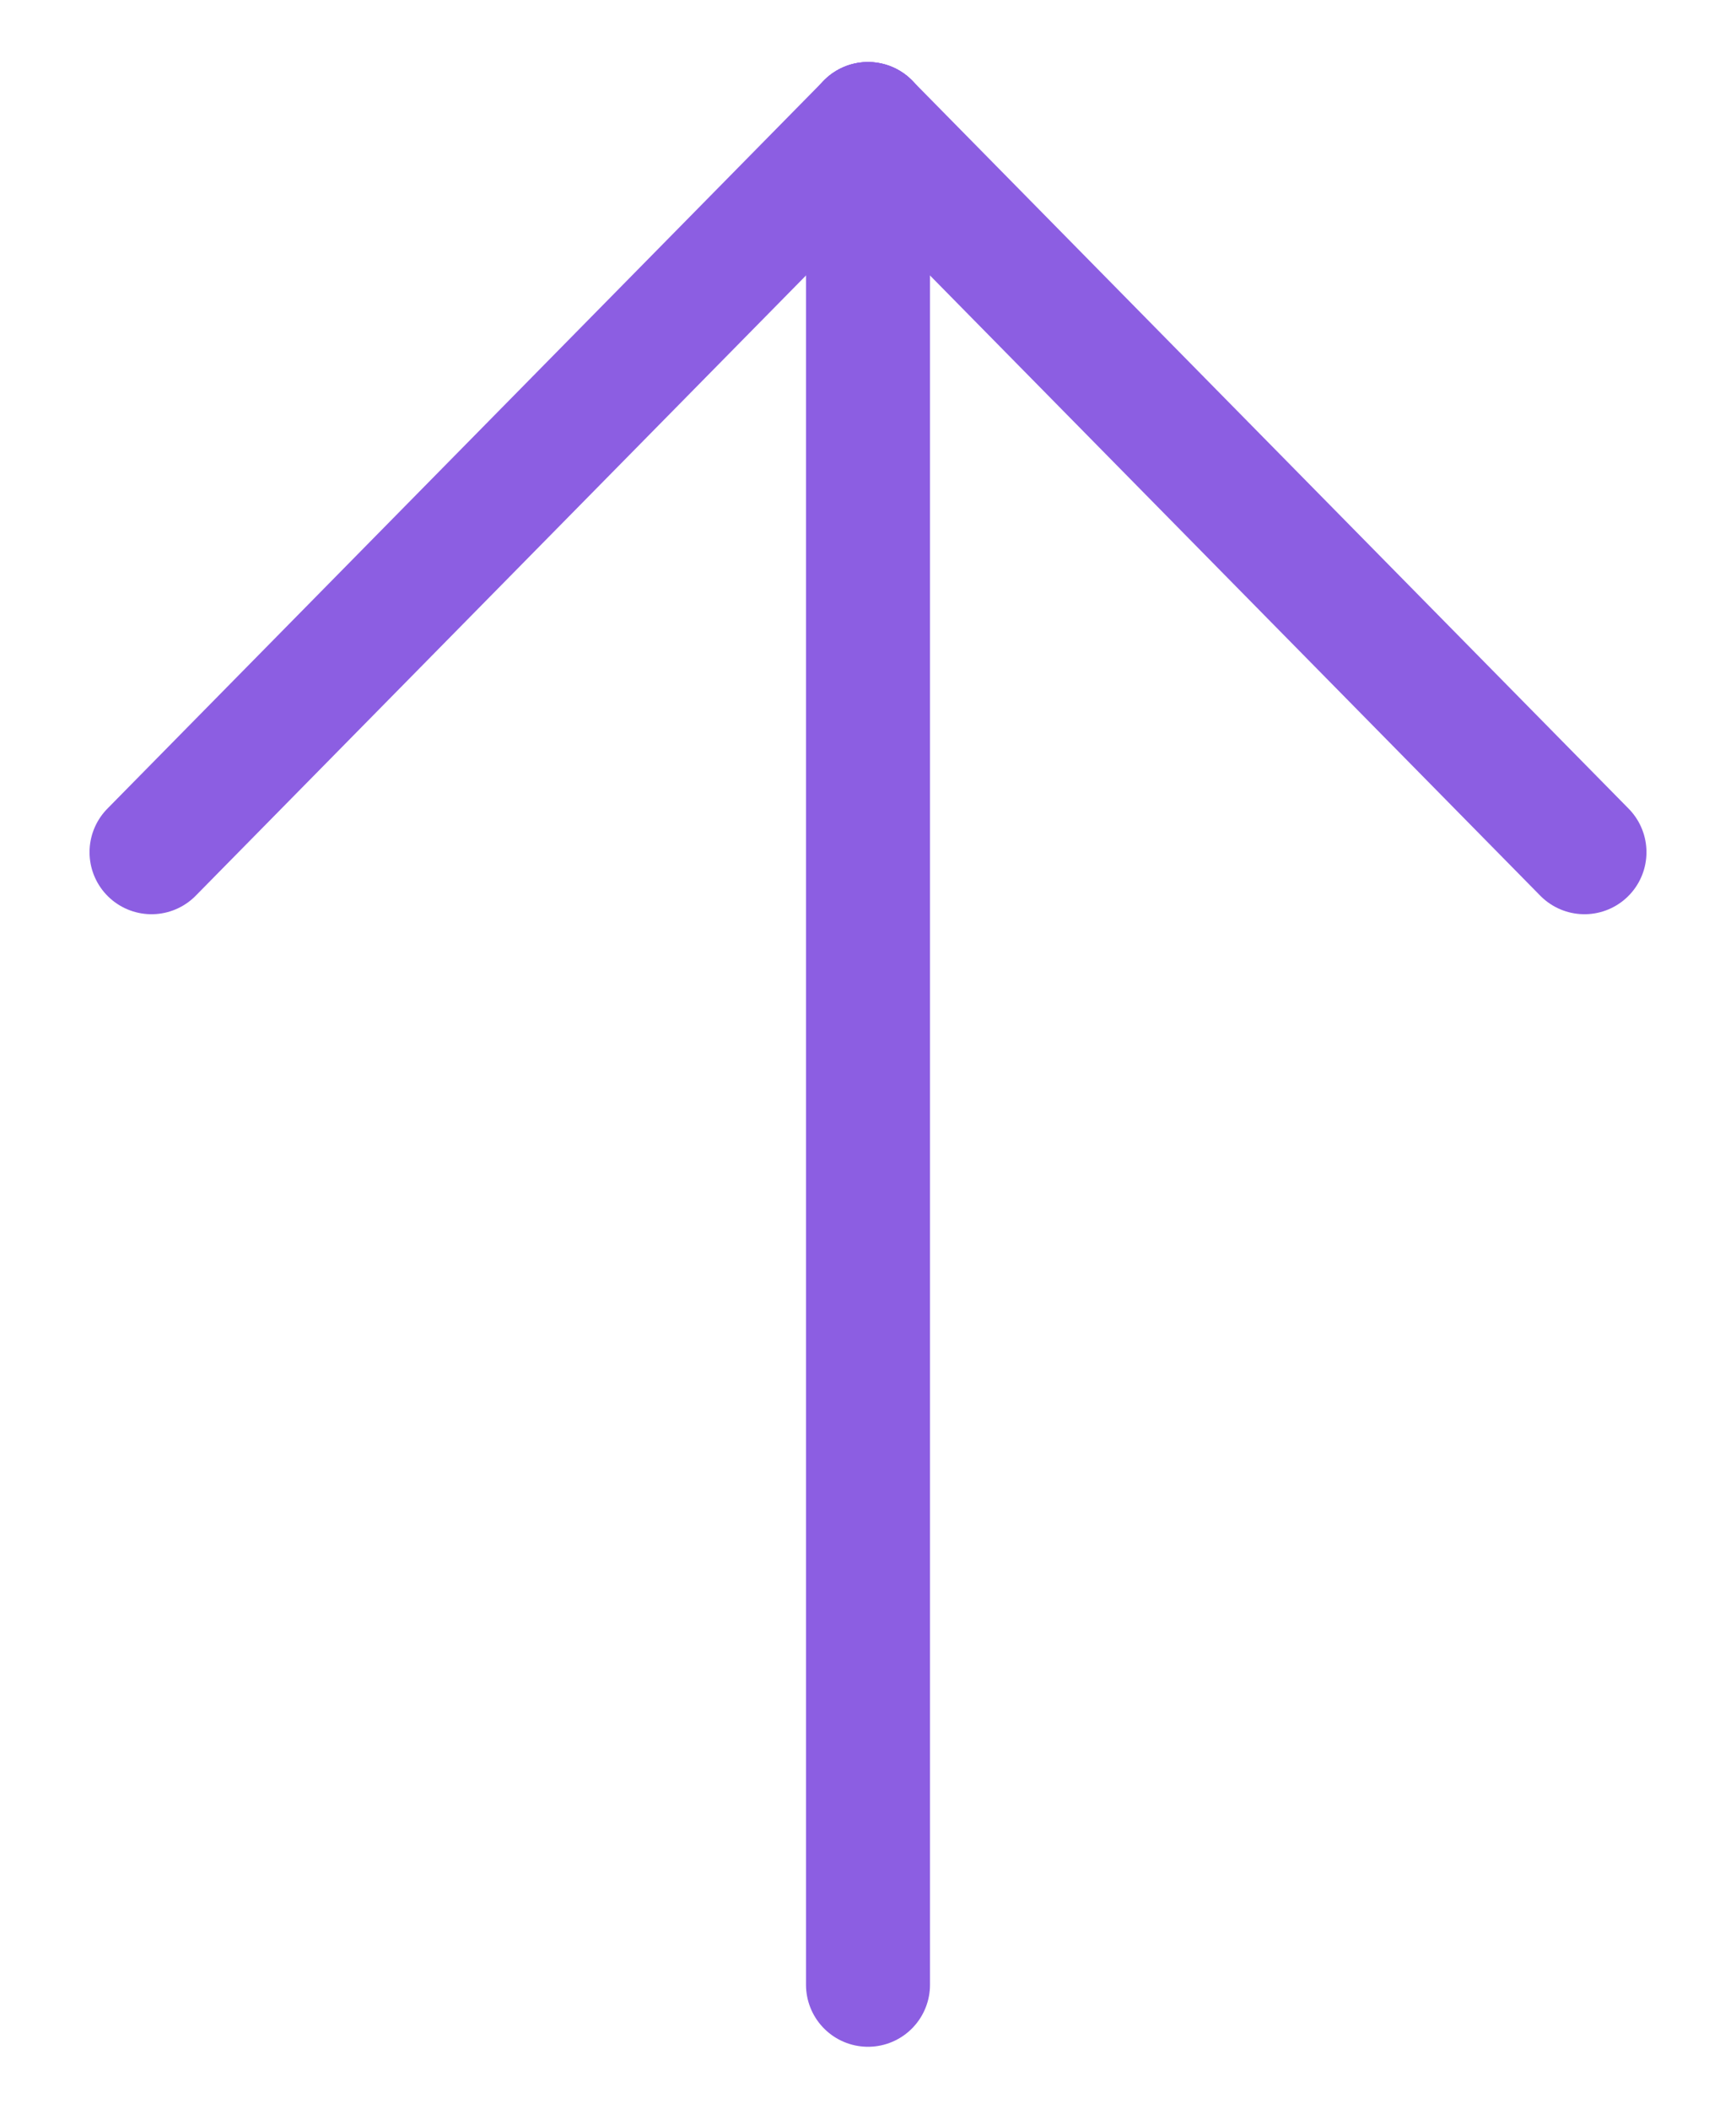 <svg width="14" height="17" viewBox="0 0 14 17" fill="none" xmlns="http://www.w3.org/2000/svg">
<g id="Grupo 31">
<g id="Grupo 30">
<path id="Linha 40" d="M1.222 6.87L7 1" stroke="#8C5EE2" stroke-miterlimit="10" stroke-linecap="round" stroke-linejoin="round"/>
<path id="Linha 41" d="M12.778 6.87L7 1" stroke="#8C5EE2" stroke-miterlimit="10" stroke-linecap="round" stroke-linejoin="round"/>
</g>
<path id="Linha 42" d="M7 16L7 1" stroke="#8C5EE2" stroke-miterlimit="10" stroke-linecap="round" stroke-linejoin="round"/>
</g>
</svg>
